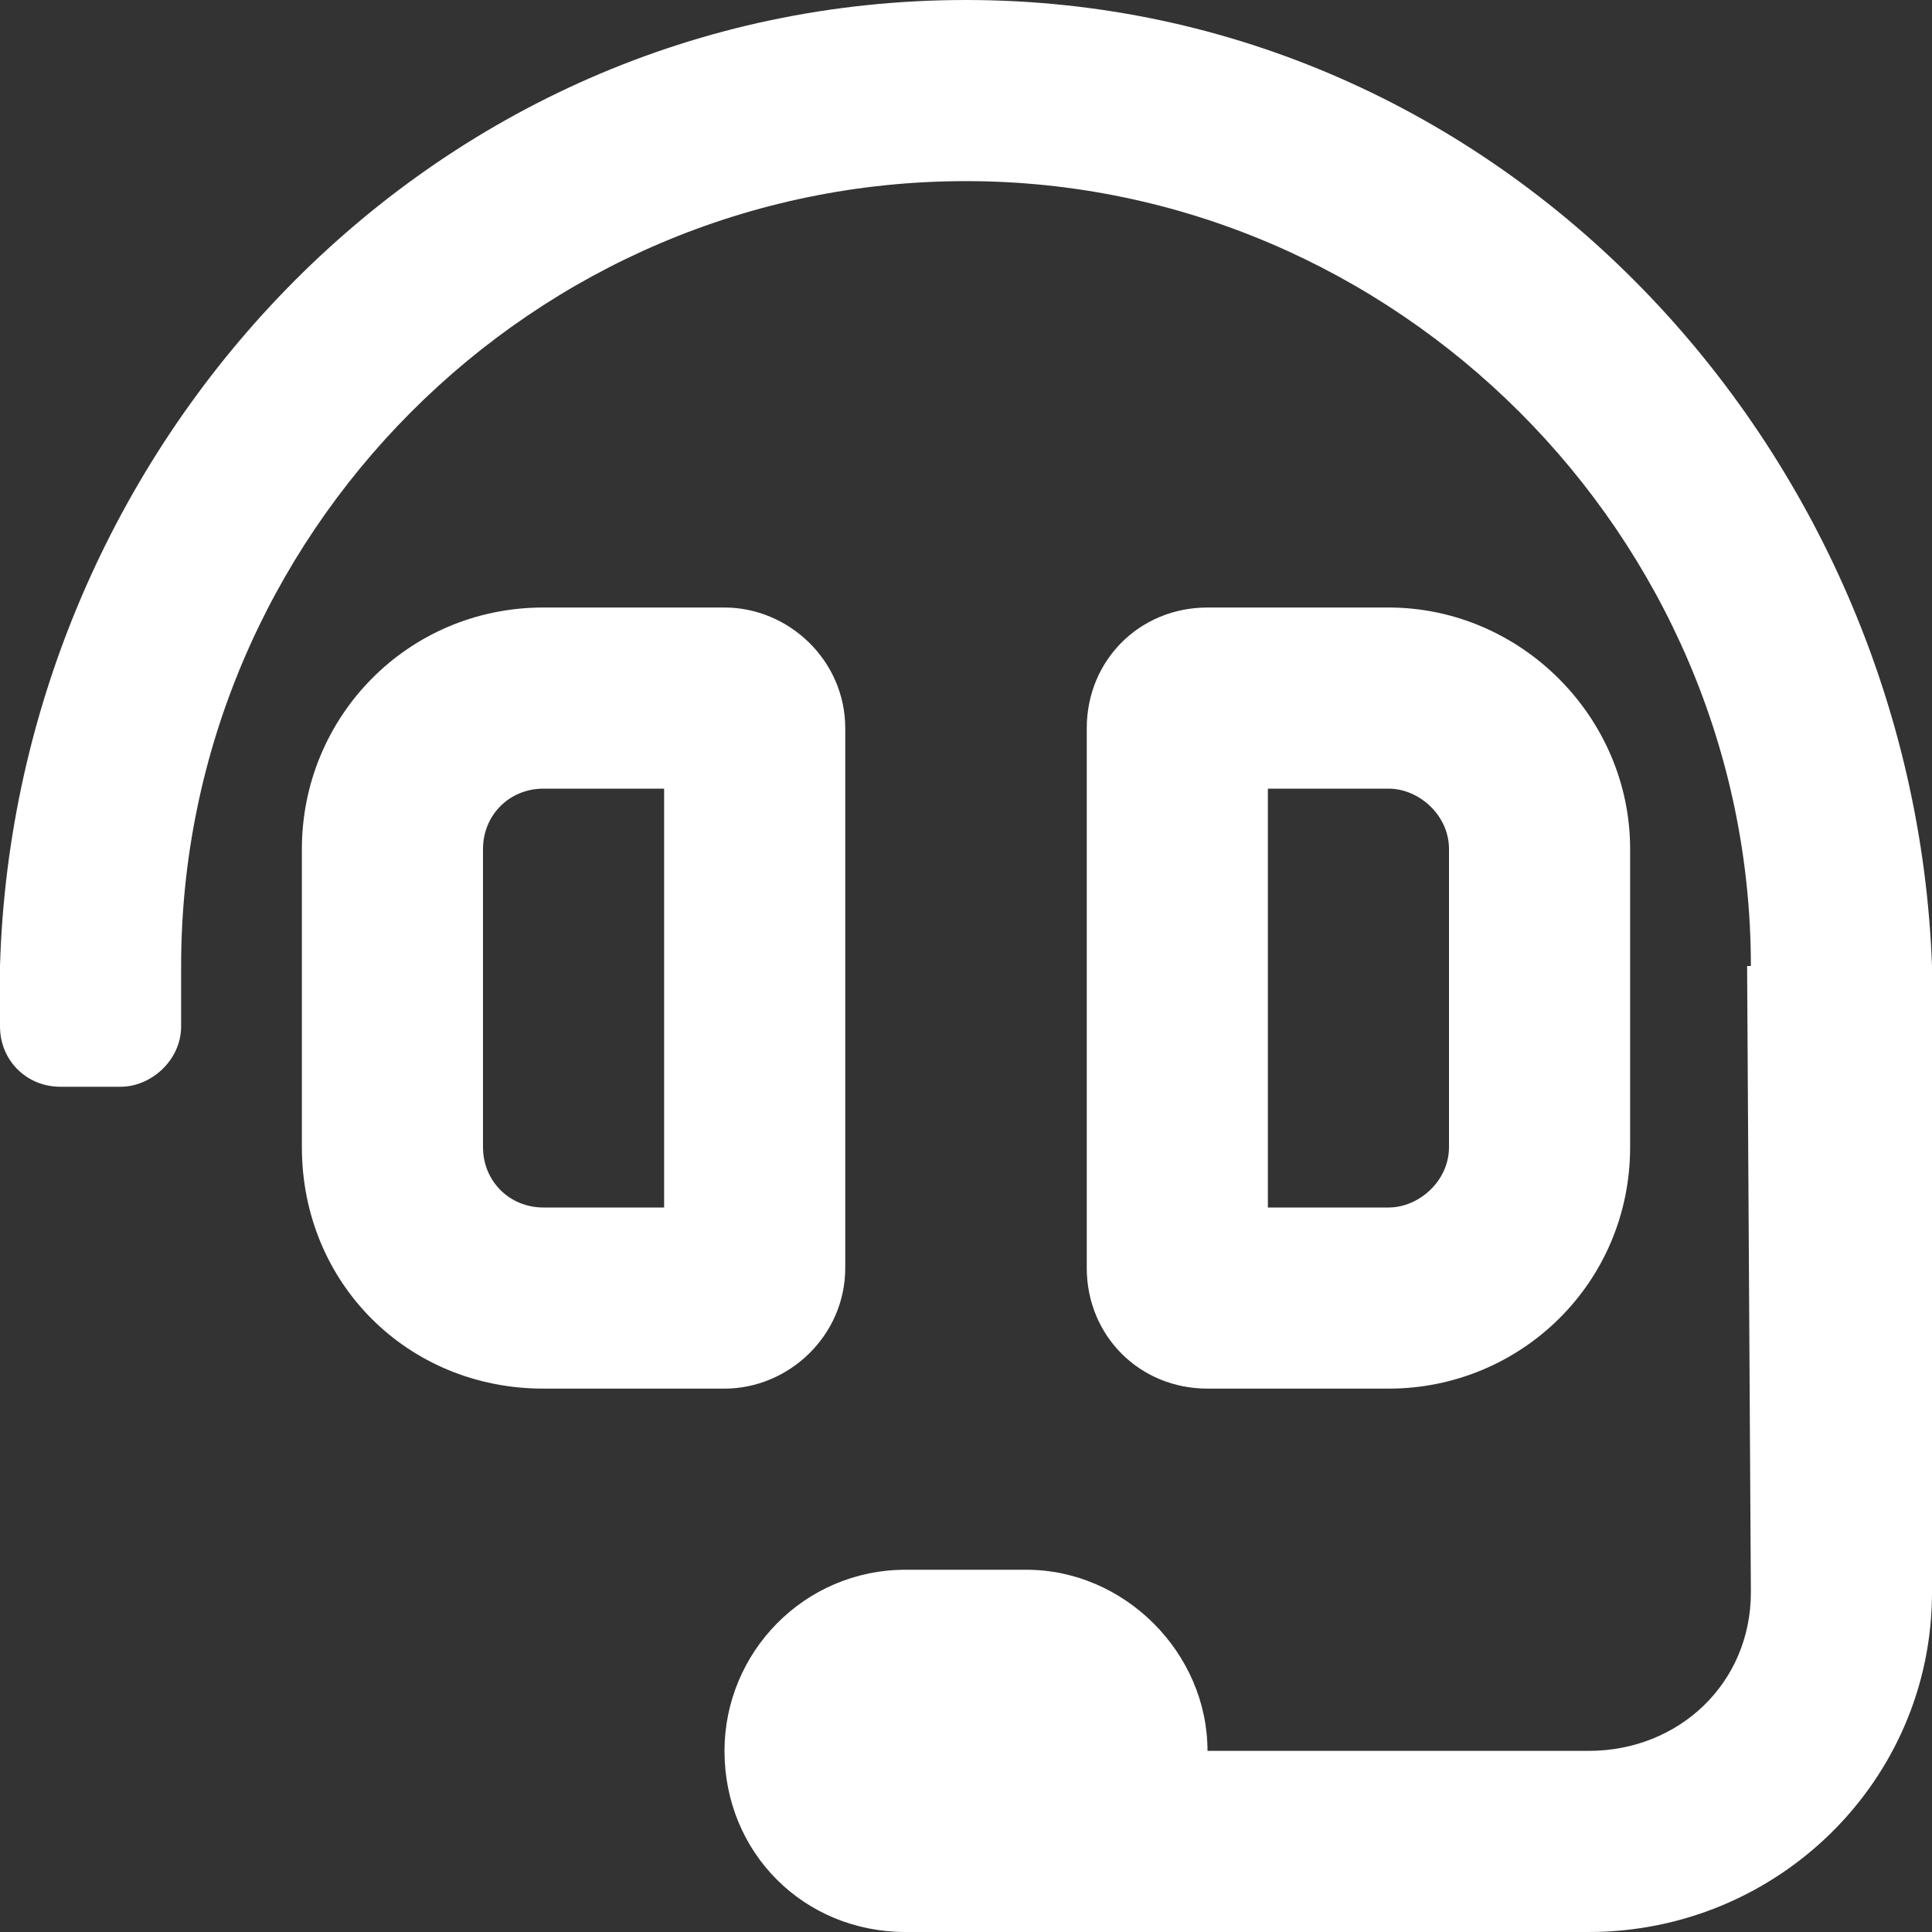 <svg xmlns="http://www.w3.org/2000/svg" width="40" height="40" viewBox="0 0 40 40" fill="none"><rect x="0" y="0" width="40" height="40" fill="#333333" stroke="none"/><path d="M17.5 26.25V15.078C17.5 13.672 16.328 12.578 15 12.578H11.25C8.438 12.578 6.25 14.844 6.25 17.578V23.75C6.25 26.562 8.438 28.75 11.25 28.75H15C16.328 28.75 17.5 27.656 17.5 26.25ZM13.75 25H11.25C10.547 25 10 24.453 10 23.75V17.578C10 16.875 10.547 16.328 11.25 16.328H13.75V25ZM20 0C8.828 0 0.312 9.297 0 20V21.25C0 21.953 0.547 22.5 1.25 22.5H2.5C3.125 22.5 3.75 21.953 3.75 21.25V20C3.75 11.094 11.016 3.75 20 3.75C28.906 3.75 36.25 11.094 36.25 20H36.172C36.172 20.234 36.25 32.969 36.25 32.969C36.25 34.844 34.766 36.25 32.891 36.25H25C25 34.219 23.281 32.5 21.25 32.5H18.75C16.641 32.5 15 34.219 15 36.25C15 38.359 16.641 40 18.75 40H32.891C36.797 40 40 36.875 40 32.969V20C39.609 9.297 31.094 0 20 0ZM28.75 28.75C31.484 28.75 33.75 26.562 33.75 23.75V17.578C33.75 14.844 31.484 12.578 28.75 12.578H25C23.594 12.578 22.5 13.672 22.5 15.078V26.25C22.5 27.656 23.594 28.75 25 28.75H28.75ZM26.25 16.328H28.75C29.375 16.328 30 16.875 30 17.578V23.75C30 24.453 29.375 25 28.75 25H26.25V16.328Z" fill="white"></path></svg>